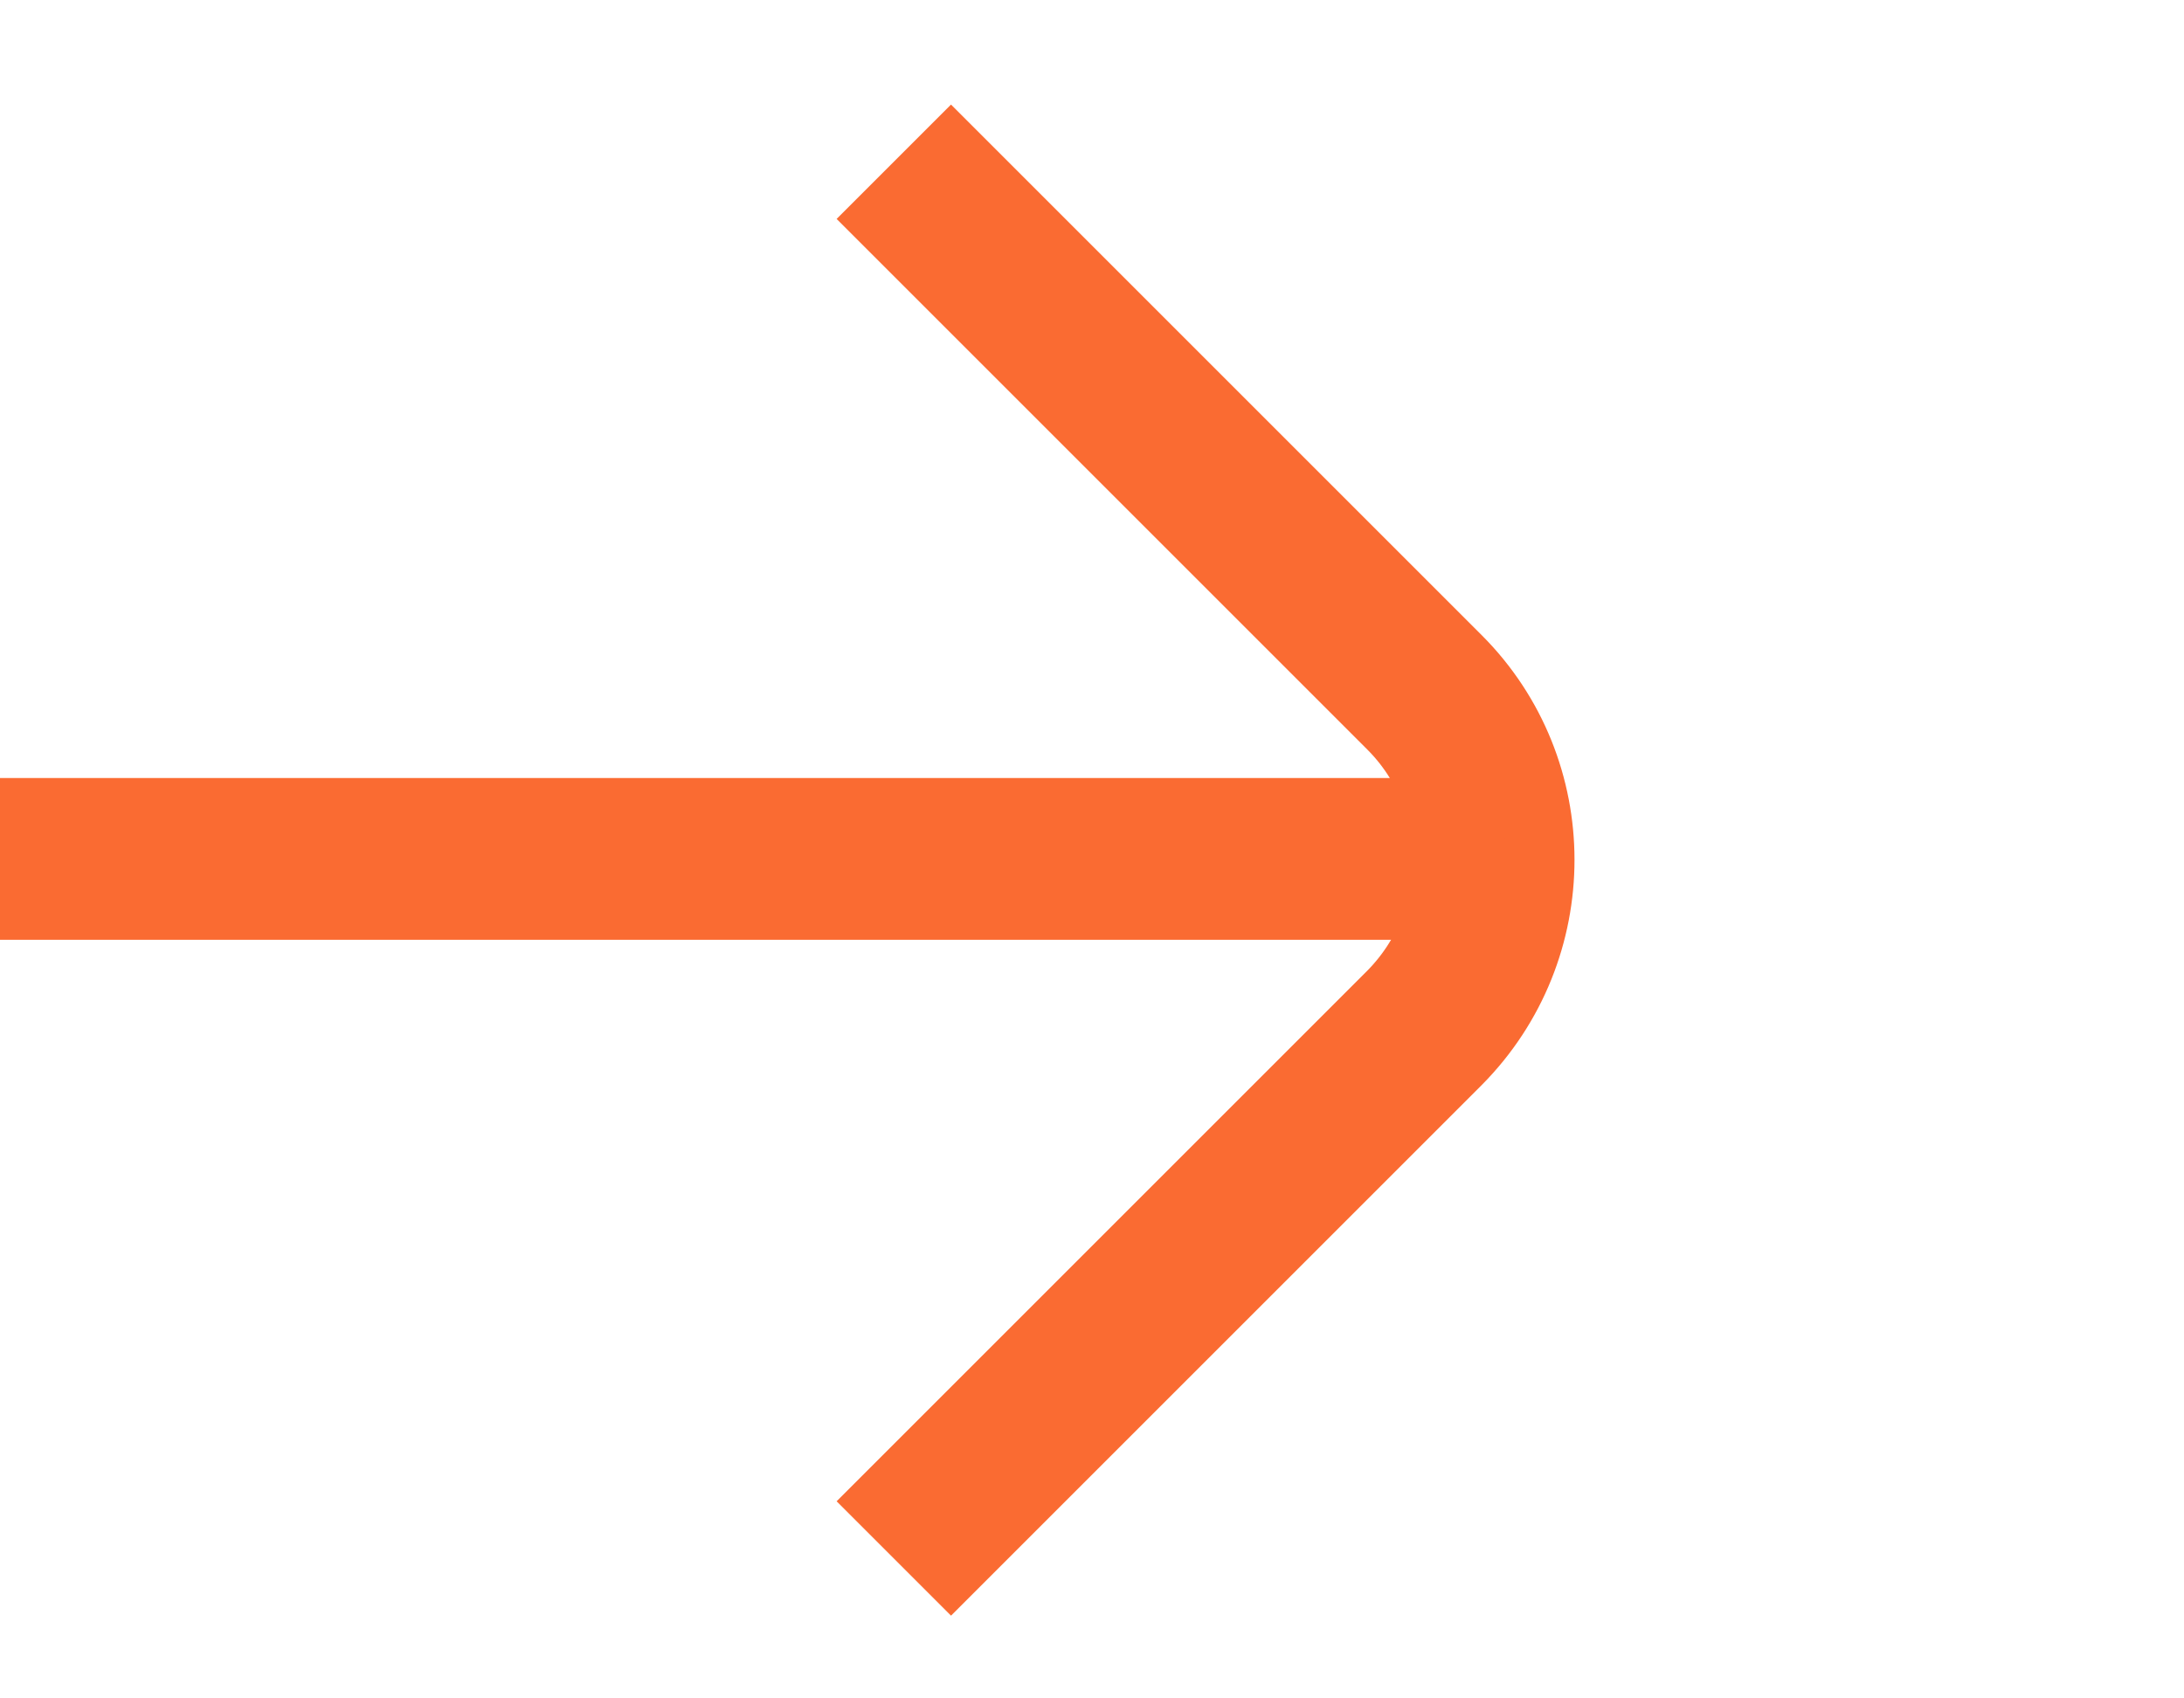 <svg width="27" height="21" viewBox="0 0 27 21" fill="none" xmlns="http://www.w3.org/2000/svg">
<g clip-path="url(#clip0_132_34)">
<path d="M11.05 2L17.61 8.56C18.75 9.7 18.75 11.56 17.61 12.71L11.05 19.27" stroke="#FA6B32" stroke-width="2" stroke-linejoin="round"/>
<path d="M17.64 10.62H0" stroke="#FA6B32" stroke-width="2" stroke-linecap="round" stroke-linejoin="round"/>
</g>
<defs>
<clipPath id="clip0_132_34">
<rect width="27" height="21" fill="white"/>
</clipPath>
</defs>
</svg>
